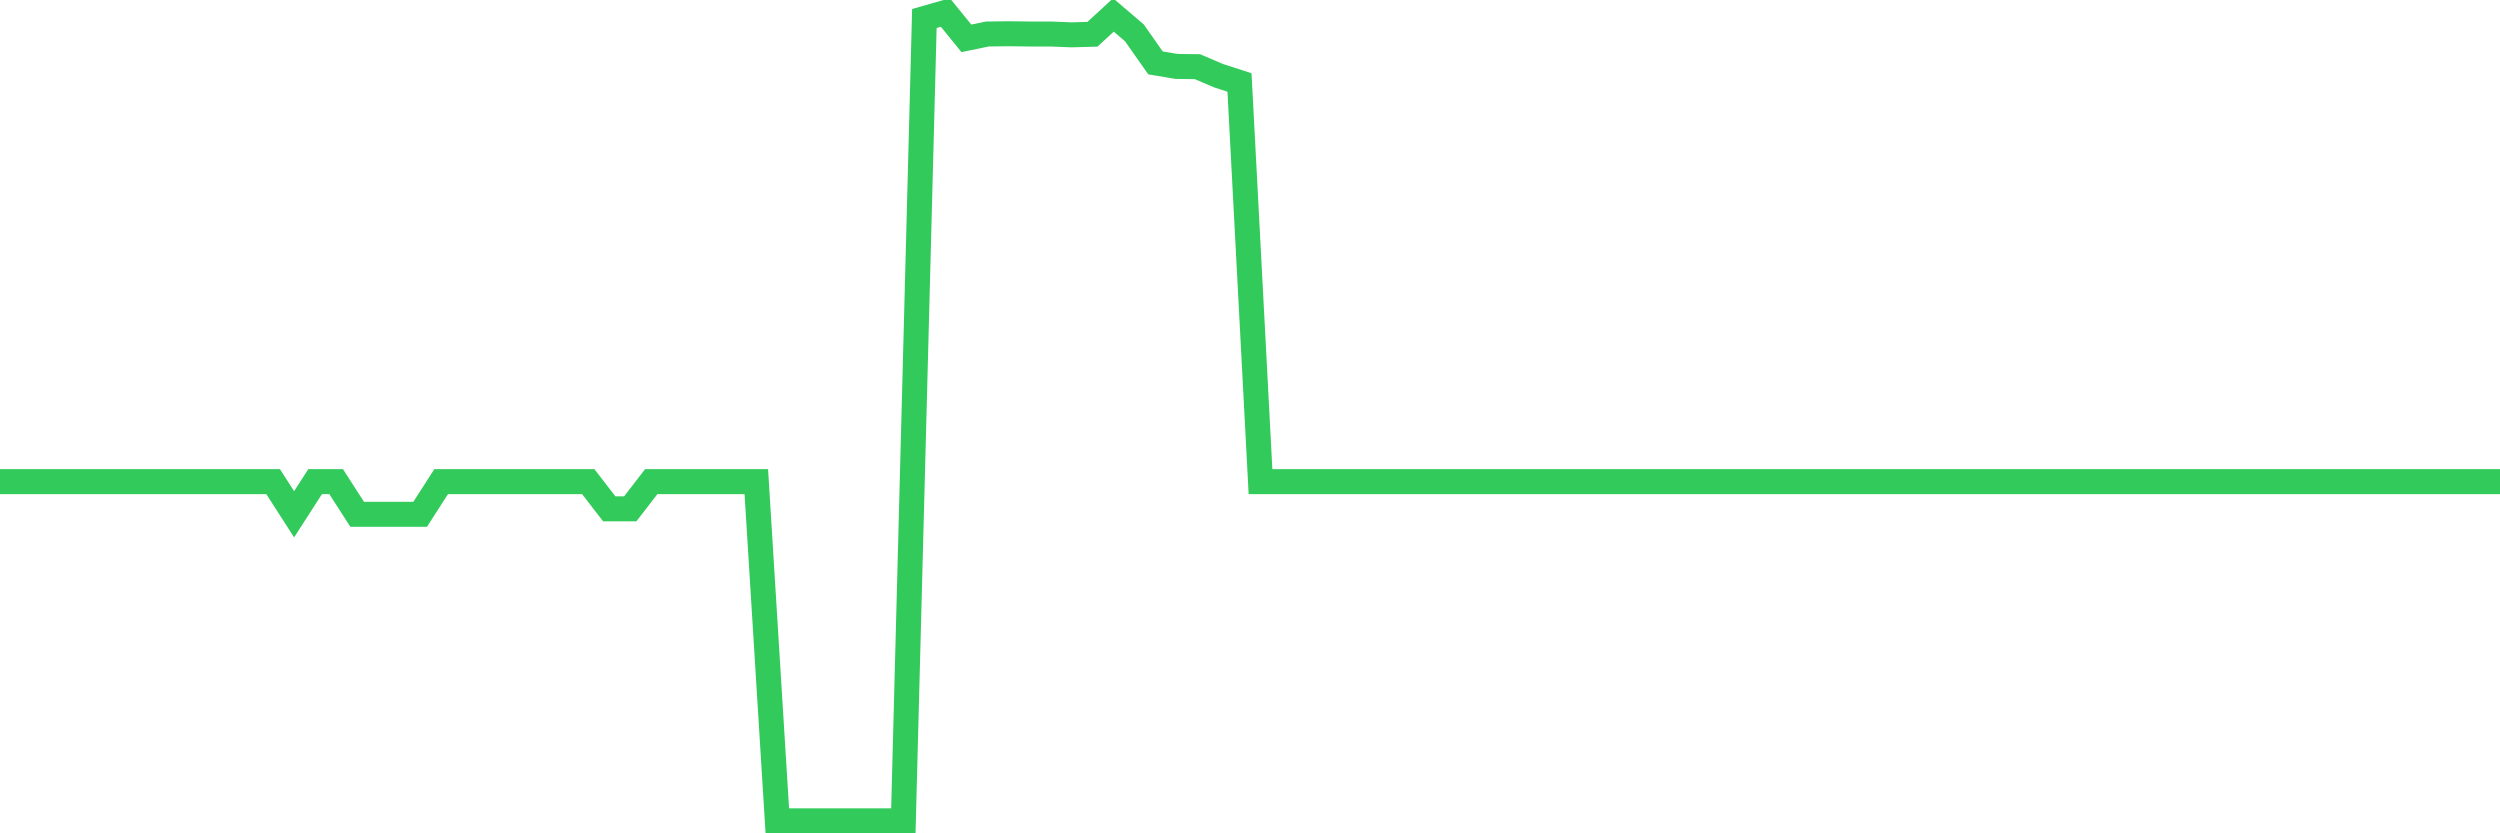 <svg
  xmlns="http://www.w3.org/2000/svg"
  xmlns:xlink="http://www.w3.org/1999/xlink"
  width="120"
  height="40"
  viewBox="0 0 120 40"
  preserveAspectRatio="none"
>
  <polyline
    points="0,23.117 1.008,23.117 2.017,23.117 3.025,23.117 4.034,23.117 5.042,23.117 6.05,23.117 7.059,23.117 8.067,23.117 9.076,23.117 10.084,23.117 11.092,23.117 12.101,23.117 13.109,23.117 14.118,24.685 15.126,23.117 16.134,23.117 17.143,24.685 18.151,24.685 19.16,24.685 20.168,24.685 21.176,23.117 22.185,23.117 23.193,23.117 24.202,23.117 25.21,23.117 26.218,23.117 27.227,23.117 28.235,23.117 29.244,24.424 30.252,24.424 31.261,23.117 32.269,23.117 33.277,23.117 34.286,23.117 35.294,23.117 36.303,23.117 37.311,39.4 38.319,39.4 39.328,39.4 40.336,39.4 41.345,39.4 42.353,39.4 43.361,39.4 44.37,0.888 45.378,0.6 46.387,1.841 47.395,1.632 48.403,1.619 49.412,1.632 50.42,1.632 51.429,1.672 52.437,1.645 53.445,0.718 54.454,1.58 55.462,3.018 56.471,3.188 57.479,3.201 58.487,3.632 59.496,3.959 60.504,23.117 61.513,23.117 62.521,23.117 63.529,23.117 64.538,23.117 65.546,23.117 66.555,23.117 67.563,23.117 68.571,23.117 69.58,23.117 70.588,23.117 71.597,23.117 72.605,23.117 73.613,23.117 74.622,23.117 75.63,23.117 76.639,23.117 77.647,23.117 78.655,23.117 79.664,23.117 80.672,23.117 81.681,23.117 82.689,23.117 83.697,23.117 84.706,23.117 85.714,23.117 86.723,23.117 87.731,23.117 88.739,23.117 89.748,23.117 90.756,23.117 91.765,23.117 92.773,23.117 93.782,23.117 94.79,23.117 95.798,23.117 96.807,23.117 97.815,23.117 98.824,23.117 99.832,23.117 100.84,23.117 101.849,23.117 102.857,23.117 103.866,23.117 104.874,23.117 105.882,23.117 106.891,23.117 107.899,23.117 108.908,23.117 109.916,23.117 110.924,23.117 111.933,23.117 112.941,23.117 113.95,23.117 114.958,23.117 115.966,23.117 116.975,23.117 117.983,23.117 118.992,23.117 120,23.117"
    fill="none"
    stroke="#32ca5b"
    stroke-width="1.2"
  >
  </polyline>
</svg>